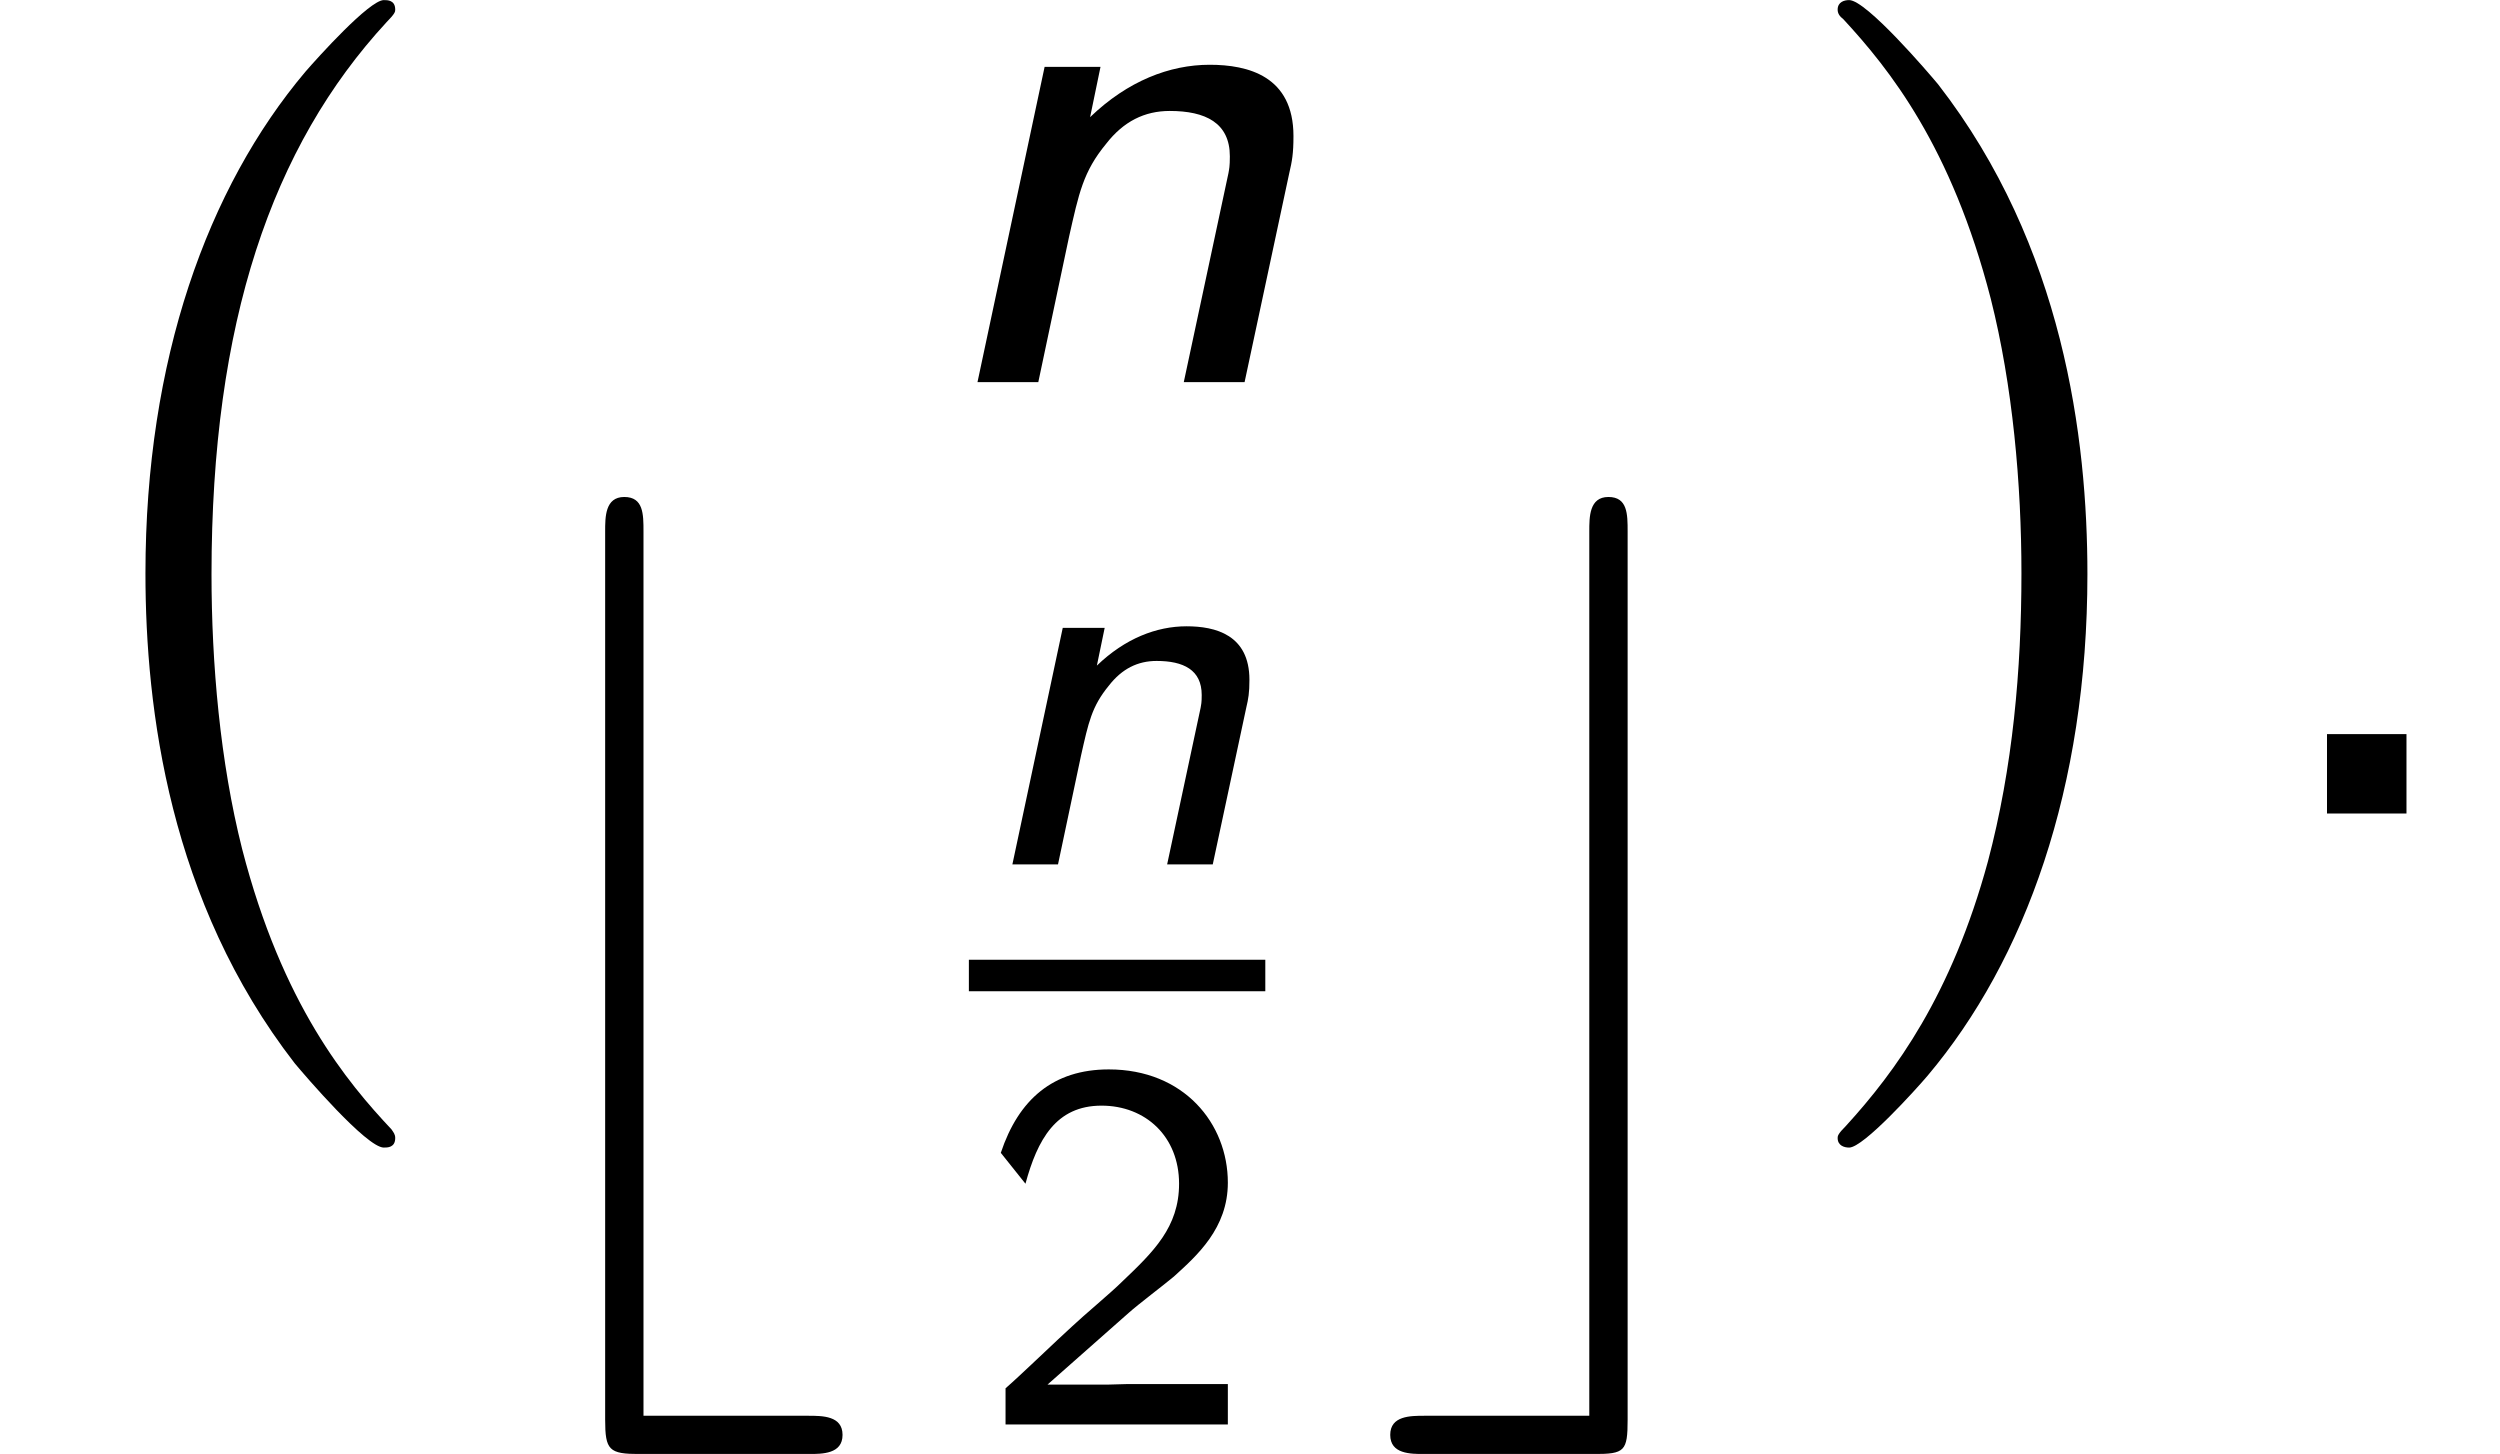<?xml version='1.0' encoding='UTF-8'?>
<!-- This file was generated by dvisvgm 2.13.3 -->
<svg version='1.1' xmlns='http://www.w3.org/2000/svg' xmlns:xlink='http://www.w3.org/1999/xlink' width='28.497pt' height='16.573pt' viewBox='70.735 59.469 28.497 16.573'>
<defs>
<path id='g5-46' d='M1.964-.905H1.058V0H1.964V-.905Z'/>
<path id='g2-0' d='M4.505 12.535C4.505 12.491 4.484 12.469 4.462 12.436C3.96 11.902 3.218 11.018 2.76 9.24C2.509 8.247 2.411 7.124 2.411 6.109C2.411 3.24 3.098 1.233 4.407-.185C4.505-.284 4.505-.305 4.505-.327C4.505-.436 4.418-.436 4.375-.436C4.211-.436 3.622 .218 3.48 .382C2.367 1.702 1.658 3.665 1.658 6.098C1.658 7.647 1.931 9.84 3.36 11.684C3.469 11.815 4.178 12.644 4.375 12.644C4.418 12.644 4.505 12.644 4.505 12.535Z'/>
<path id='g2-1' d='M3.327 6.109C3.327 4.56 3.055 2.367 1.625 .524C1.516 .393 .807-.436 .611-.436C.556-.436 .48-.415 .48-.327C.48-.284 .502-.251 .545-.218C1.069 .349 1.778 1.233 2.225 2.967C2.476 3.96 2.575 5.084 2.575 6.098C2.575 7.2 2.476 8.313 2.193 9.382C1.778 10.909 1.135 11.782 .578 12.393C.48 12.491 .48 12.513 .48 12.535C.48 12.622 .556 12.644 .611 12.644C.775 12.644 1.375 11.978 1.505 11.825C2.618 10.505 3.327 8.542 3.327 6.109Z'/>
<path id='g0-110' d='M3.162-1.787C3.186-1.889 3.198-1.955 3.198-2.104C3.198-2.618 2.809-2.714 2.481-2.714C2.14-2.714 1.781-2.576 1.459-2.266L1.548-2.696H1.07L.496 0H1.016L1.279-1.243C1.363-1.614 1.399-1.799 1.596-2.038C1.745-2.23 1.925-2.319 2.14-2.319C2.445-2.319 2.654-2.218 2.654-1.931C2.654-1.841 2.648-1.823 2.642-1.787L2.26 0H2.78L3.162-1.787Z'/>
<use id='g1-110' xlink:href='#g0-110' transform='scale(1.333)'/>
<path id='g3-98' d='M4.211 2.727C4.375 2.727 4.604 2.727 4.604 2.509S4.375 2.291 4.211 2.291H2.335V-7.789C2.335-7.985 2.335-8.182 2.116-8.182S1.898-7.953 1.898-7.789V2.335C1.898 2.684 1.942 2.727 2.291 2.727H4.211Z'/>
<path id='g3-99' d='M2.935-7.789C2.935-7.985 2.935-8.182 2.716-8.182S2.498-7.953 2.498-7.789V2.291H.622C.458 2.291 .229 2.291 .229 2.509S.458 2.727 .622 2.727H2.553C2.902 2.727 2.935 2.695 2.935 2.335V-7.789Z'/>
<path id='g4-50' d='M1.692-.46C1.62-.46 1.548-.454 1.476-.454H.795L1.722-1.273C1.829-1.369 2.122-1.59 2.236-1.686C2.499-1.925 2.851-2.236 2.851-2.756C2.851-3.431 2.349-4.047 1.494-4.047C.861-4.047 .466-3.706 .263-3.096L.544-2.744C.681-3.246 .891-3.634 1.411-3.634C1.913-3.634 2.295-3.282 2.295-2.744C2.295-2.248 2.002-1.967 1.644-1.626C1.524-1.506 1.201-1.237 1.076-1.118C.903-.962 .49-.562 .317-.412V0H2.851V-.46H1.692Z'/>
</defs>
<g id='page1'>
<use x='70.735' y='59.906' xlink:href='#g2-0'/>
<use x='81.216' y='63.825' xlink:href='#g1-110'/>
<use x='75.735' y='73.316' xlink:href='#g3-98'/>
<use x='81.779' y='69.322' xlink:href='#g0-110'/>
<rect x='81.779' y='70.409' height='.359' width='3.379'/>
<use x='81.88' y='75.706' xlink:href='#g4-50'/>
<use x='86.353' y='73.316' xlink:href='#g3-99'/>
<use x='91.202' y='59.906' xlink:href='#g2-1'/>
<use x='96.202' y='68.742' xlink:href='#g5-46'/>
</g>
</svg><!--Rendered by QuickLaTeX.com-->